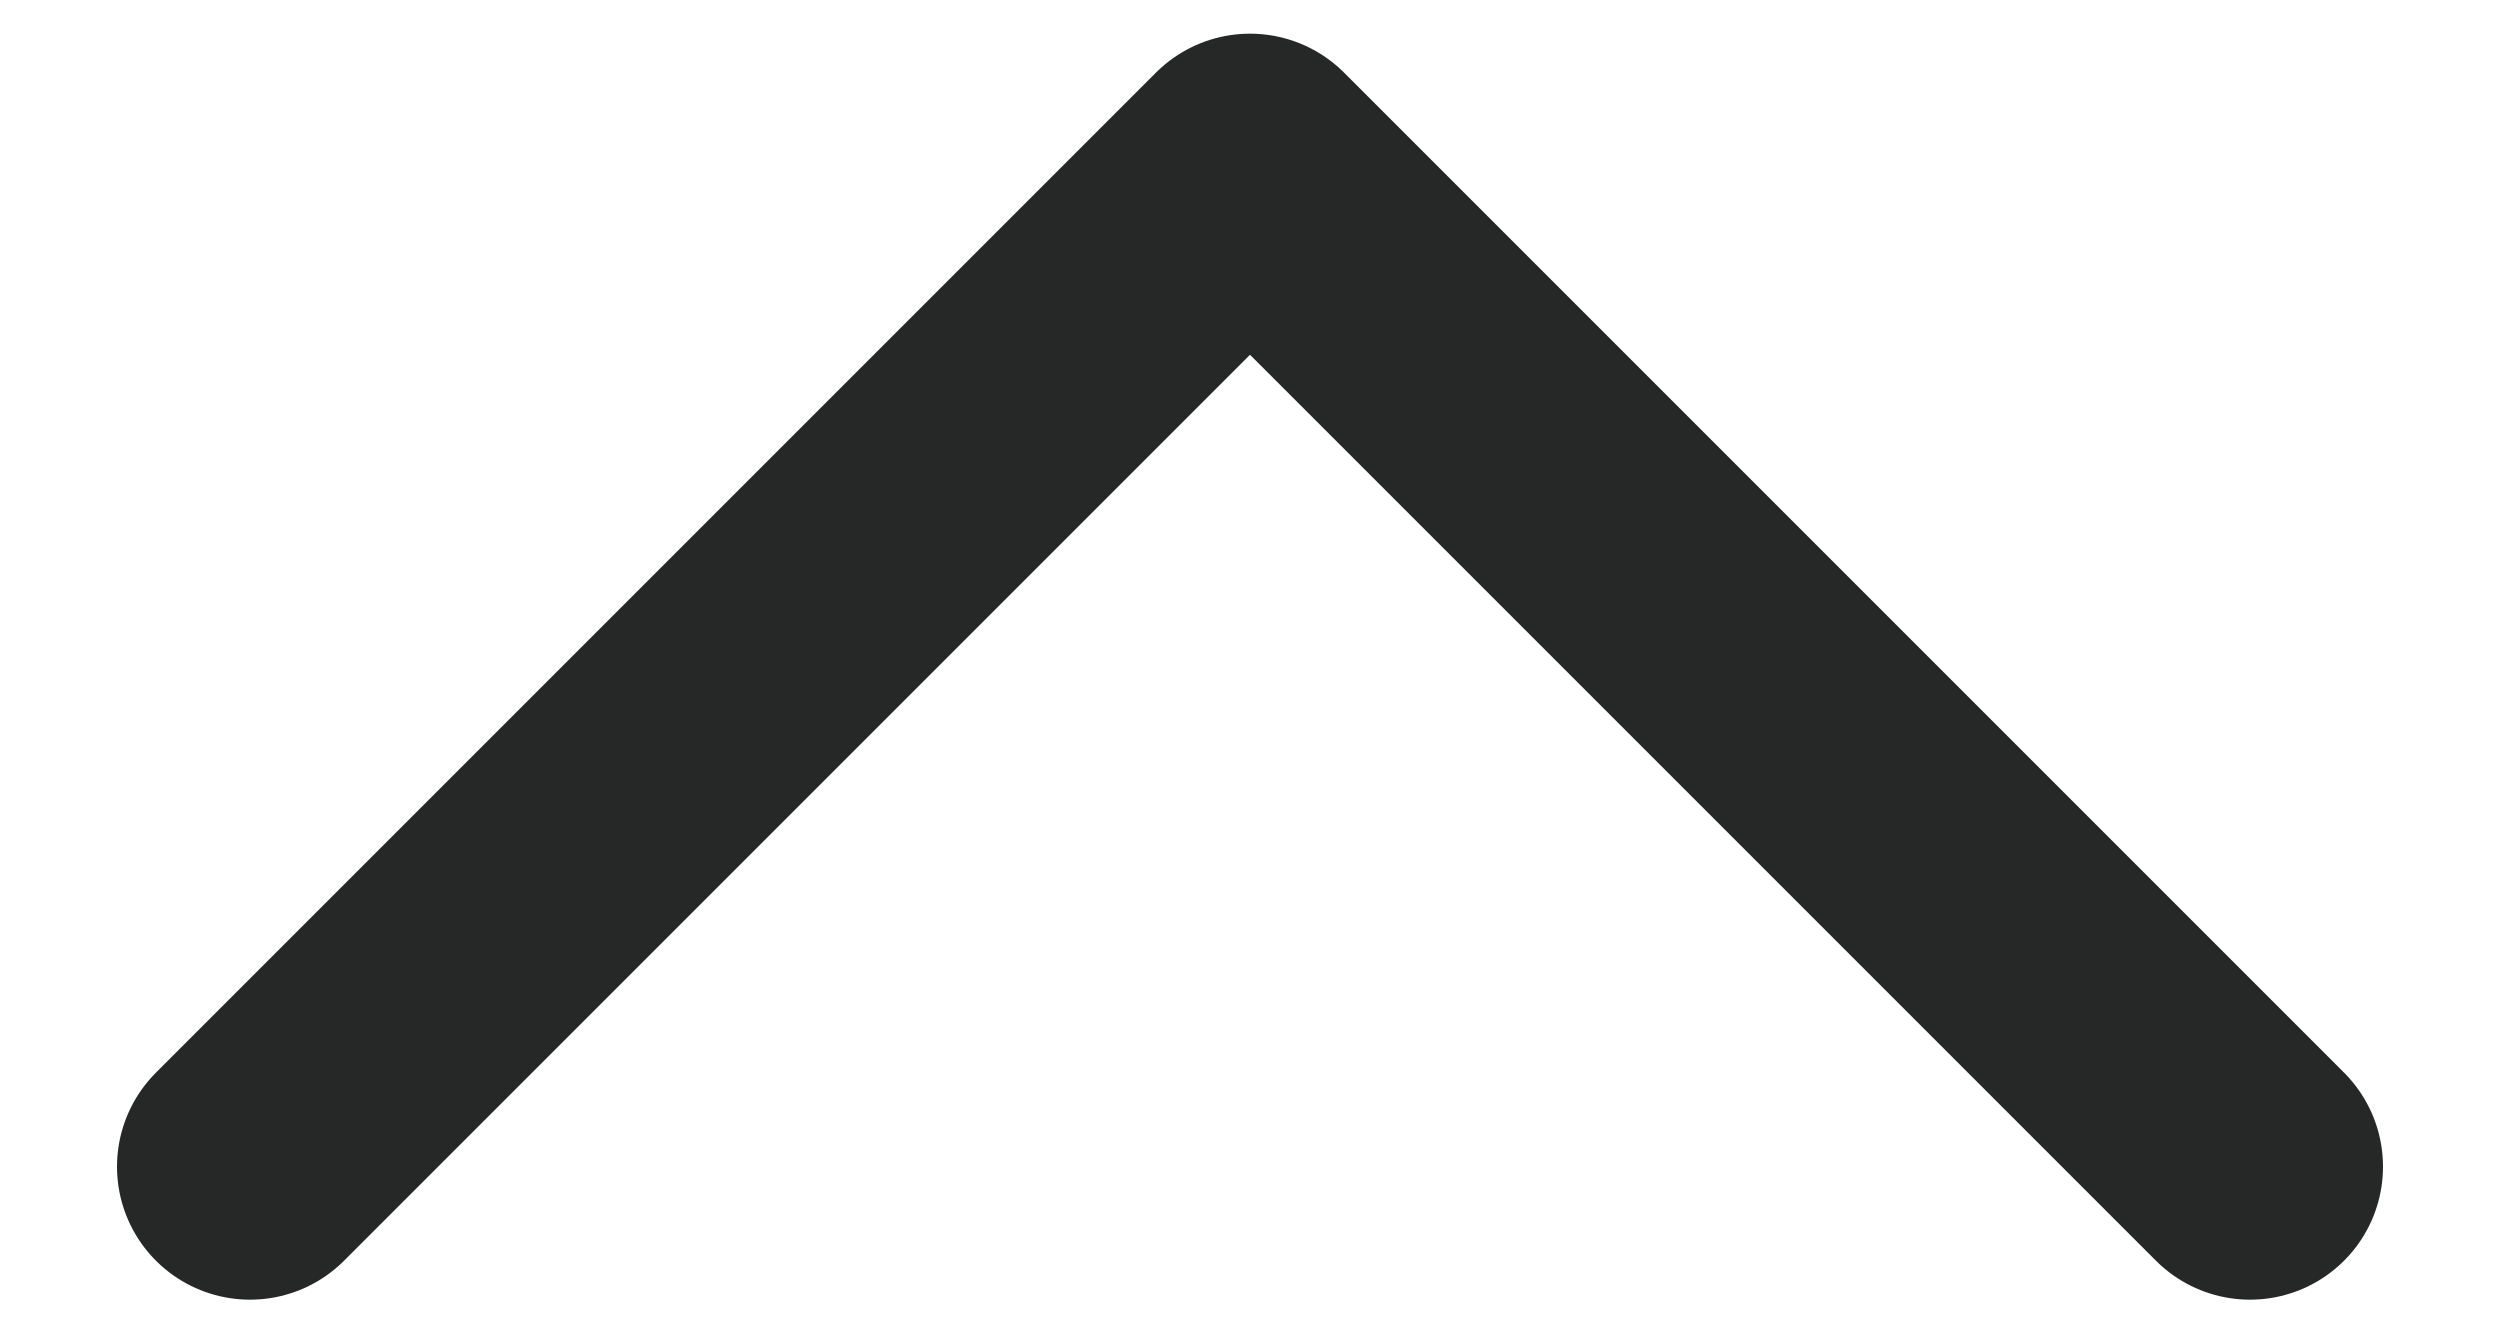 <svg width="15" height="8" viewBox="0 0 15 8" fill="none" xmlns="http://www.w3.org/2000/svg">
<path d="M1.5 7L7.5 1L13.5 7" stroke="#262727" stroke-width="1.596" stroke-linecap="round" stroke-linejoin="round"/>
</svg>
